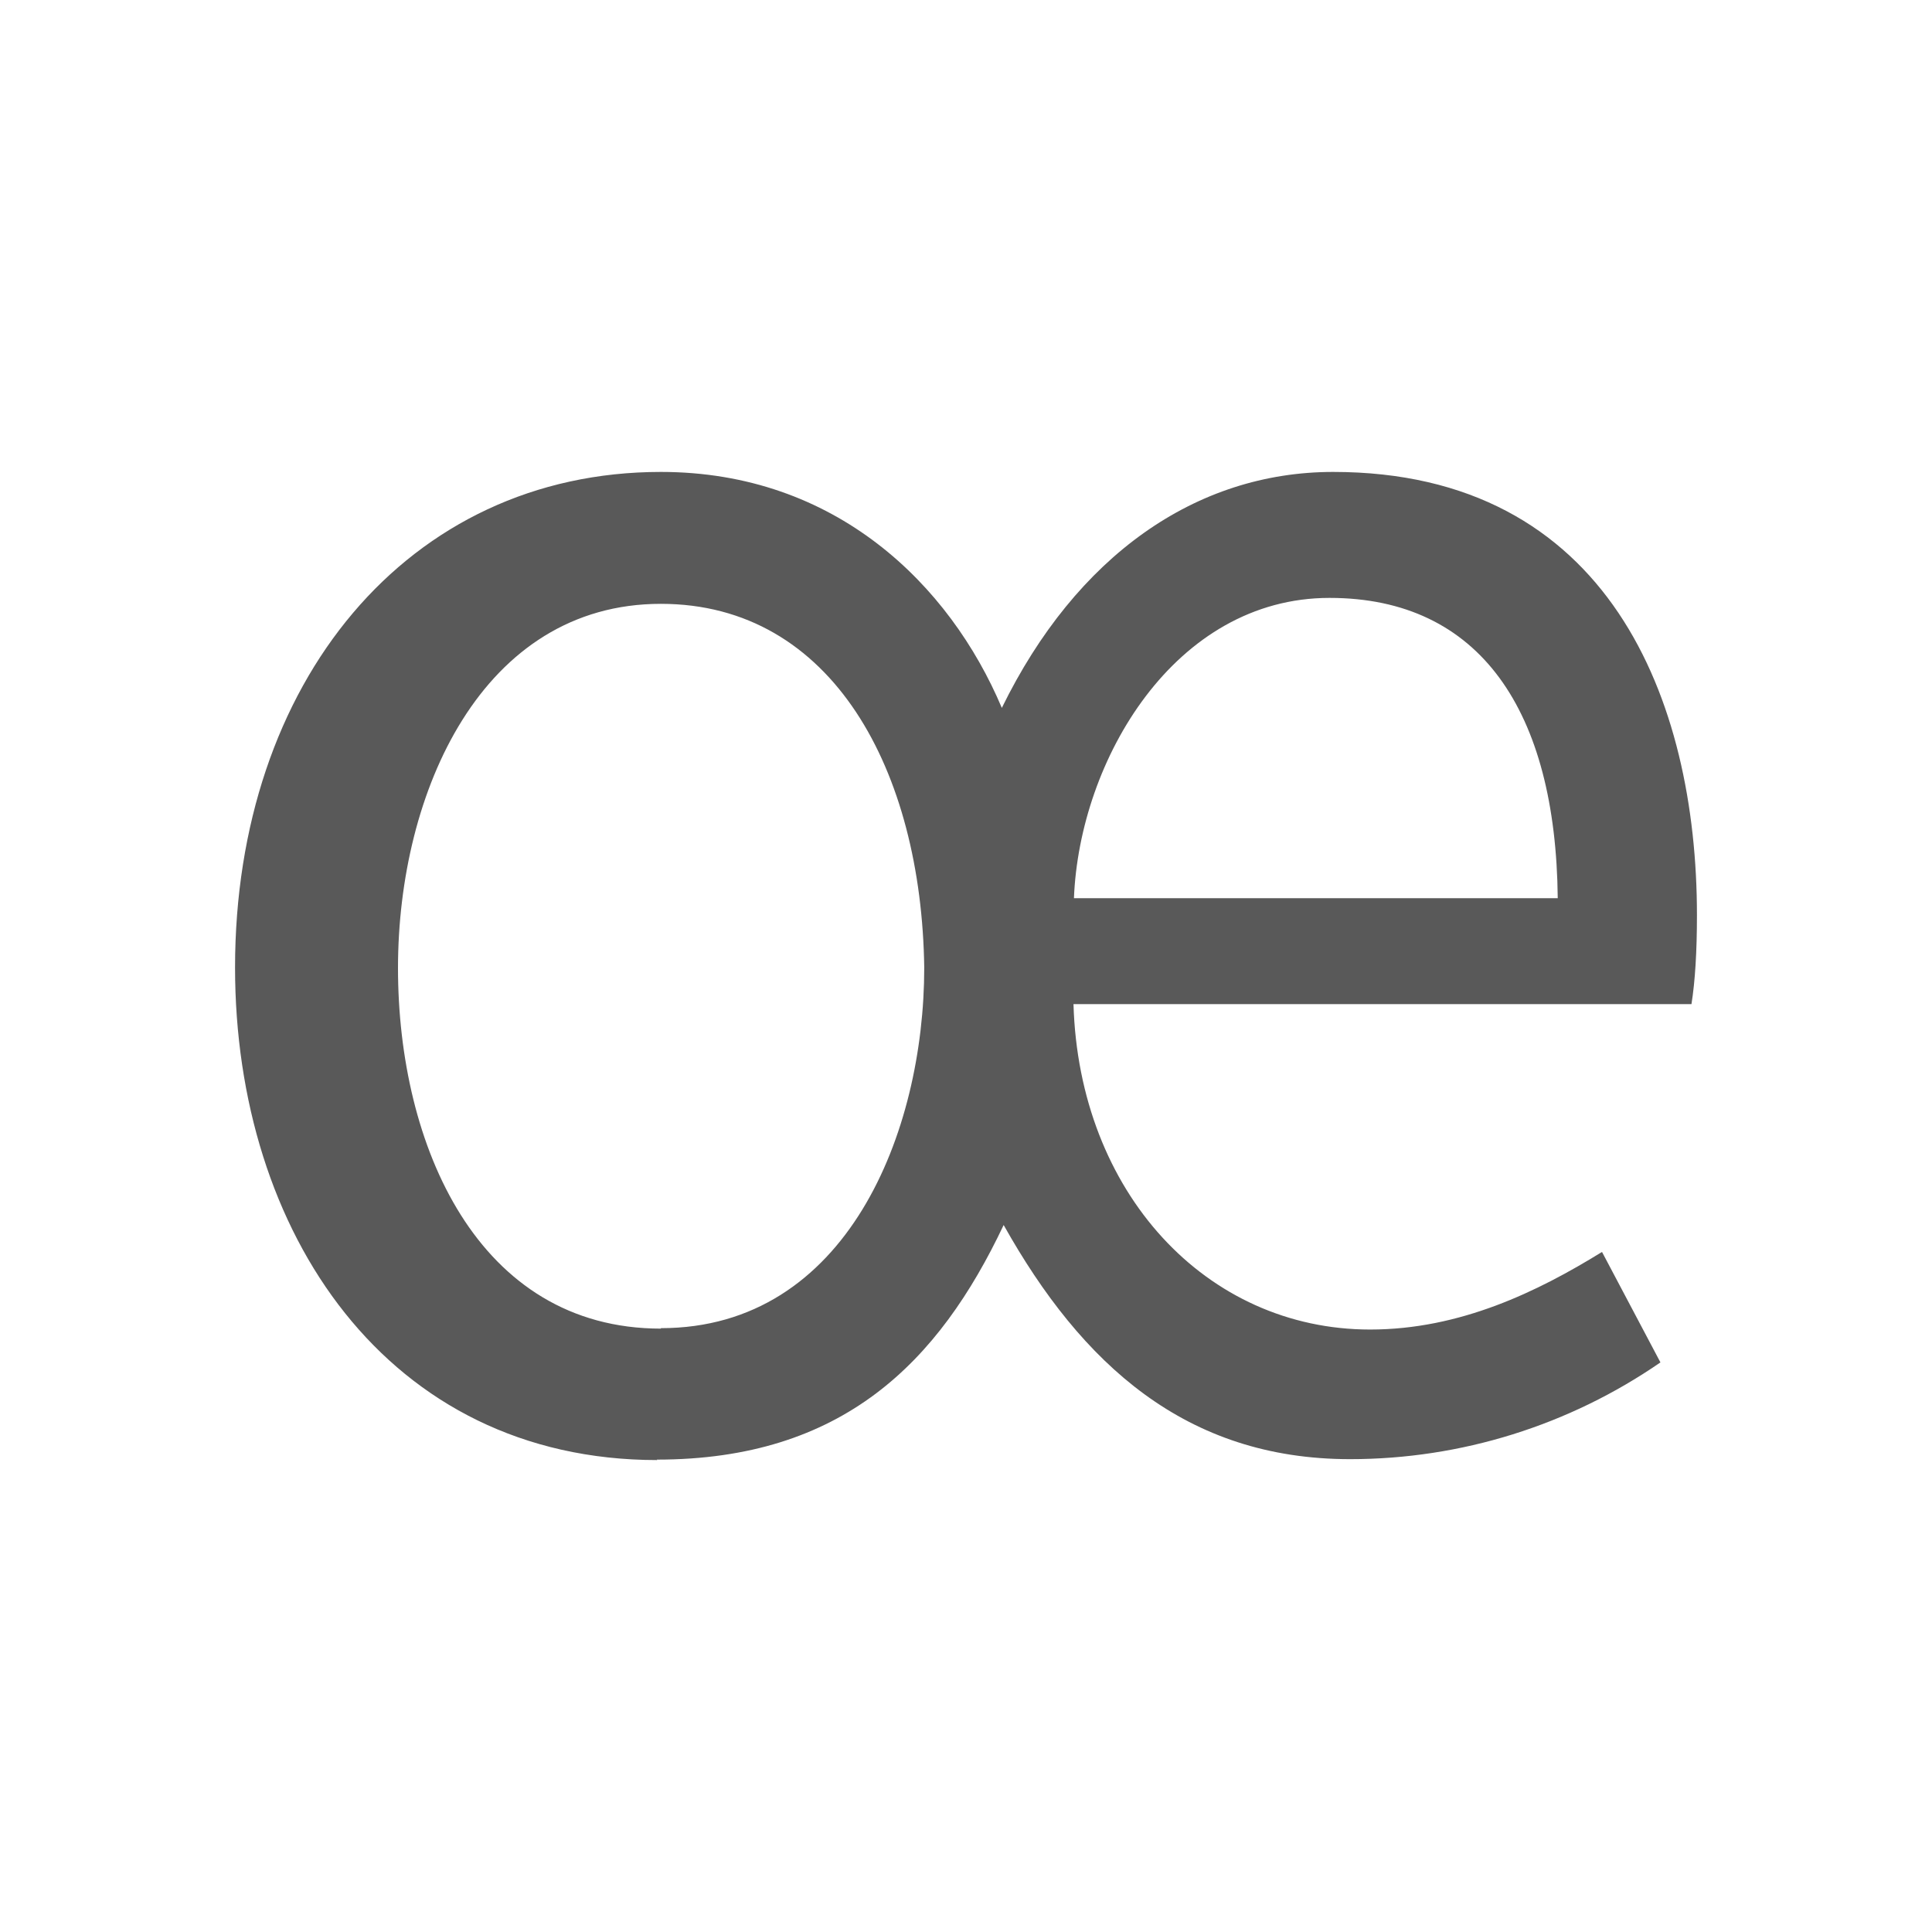 <svg xmlns="http://www.w3.org/2000/svg" viewBox="0 0 4.233 4.233" height="16" width="16"><path fill="#595959" font-family="Source Sans Pro" font-size="16.037" font-weight="400" style="line-height:1.25;-inkscape-font-specification:'Source Sans Pro'" d="M1.44 3.199C.849 3.199.515 2.7.515 2.12c0-.624.378-1.086.933-1.086.383 0 .633.247.747.517.163-.333.425-.517.726-.517.604 0 .797.5.797.971 0 .08-.004.145-.012.195H2.352c.012.413.291.713.65.713.197 0 .367-.083.508-.17l.128.242c-.2.138-.437.212-.68.212-.36 0-.588-.208-.759-.513-.142.3-.352.514-.76.514zm.008-.289c.408 0 .577-.43.577-.79-.006-.43-.2-.797-.577-.797-.391 0-.576.411-.576.798 0 .389.175.79.576.79zm.904-.942h1.061c-.004-.41-.17-.658-.5-.658-.339 0-.548.355-.56.658z"/></svg>